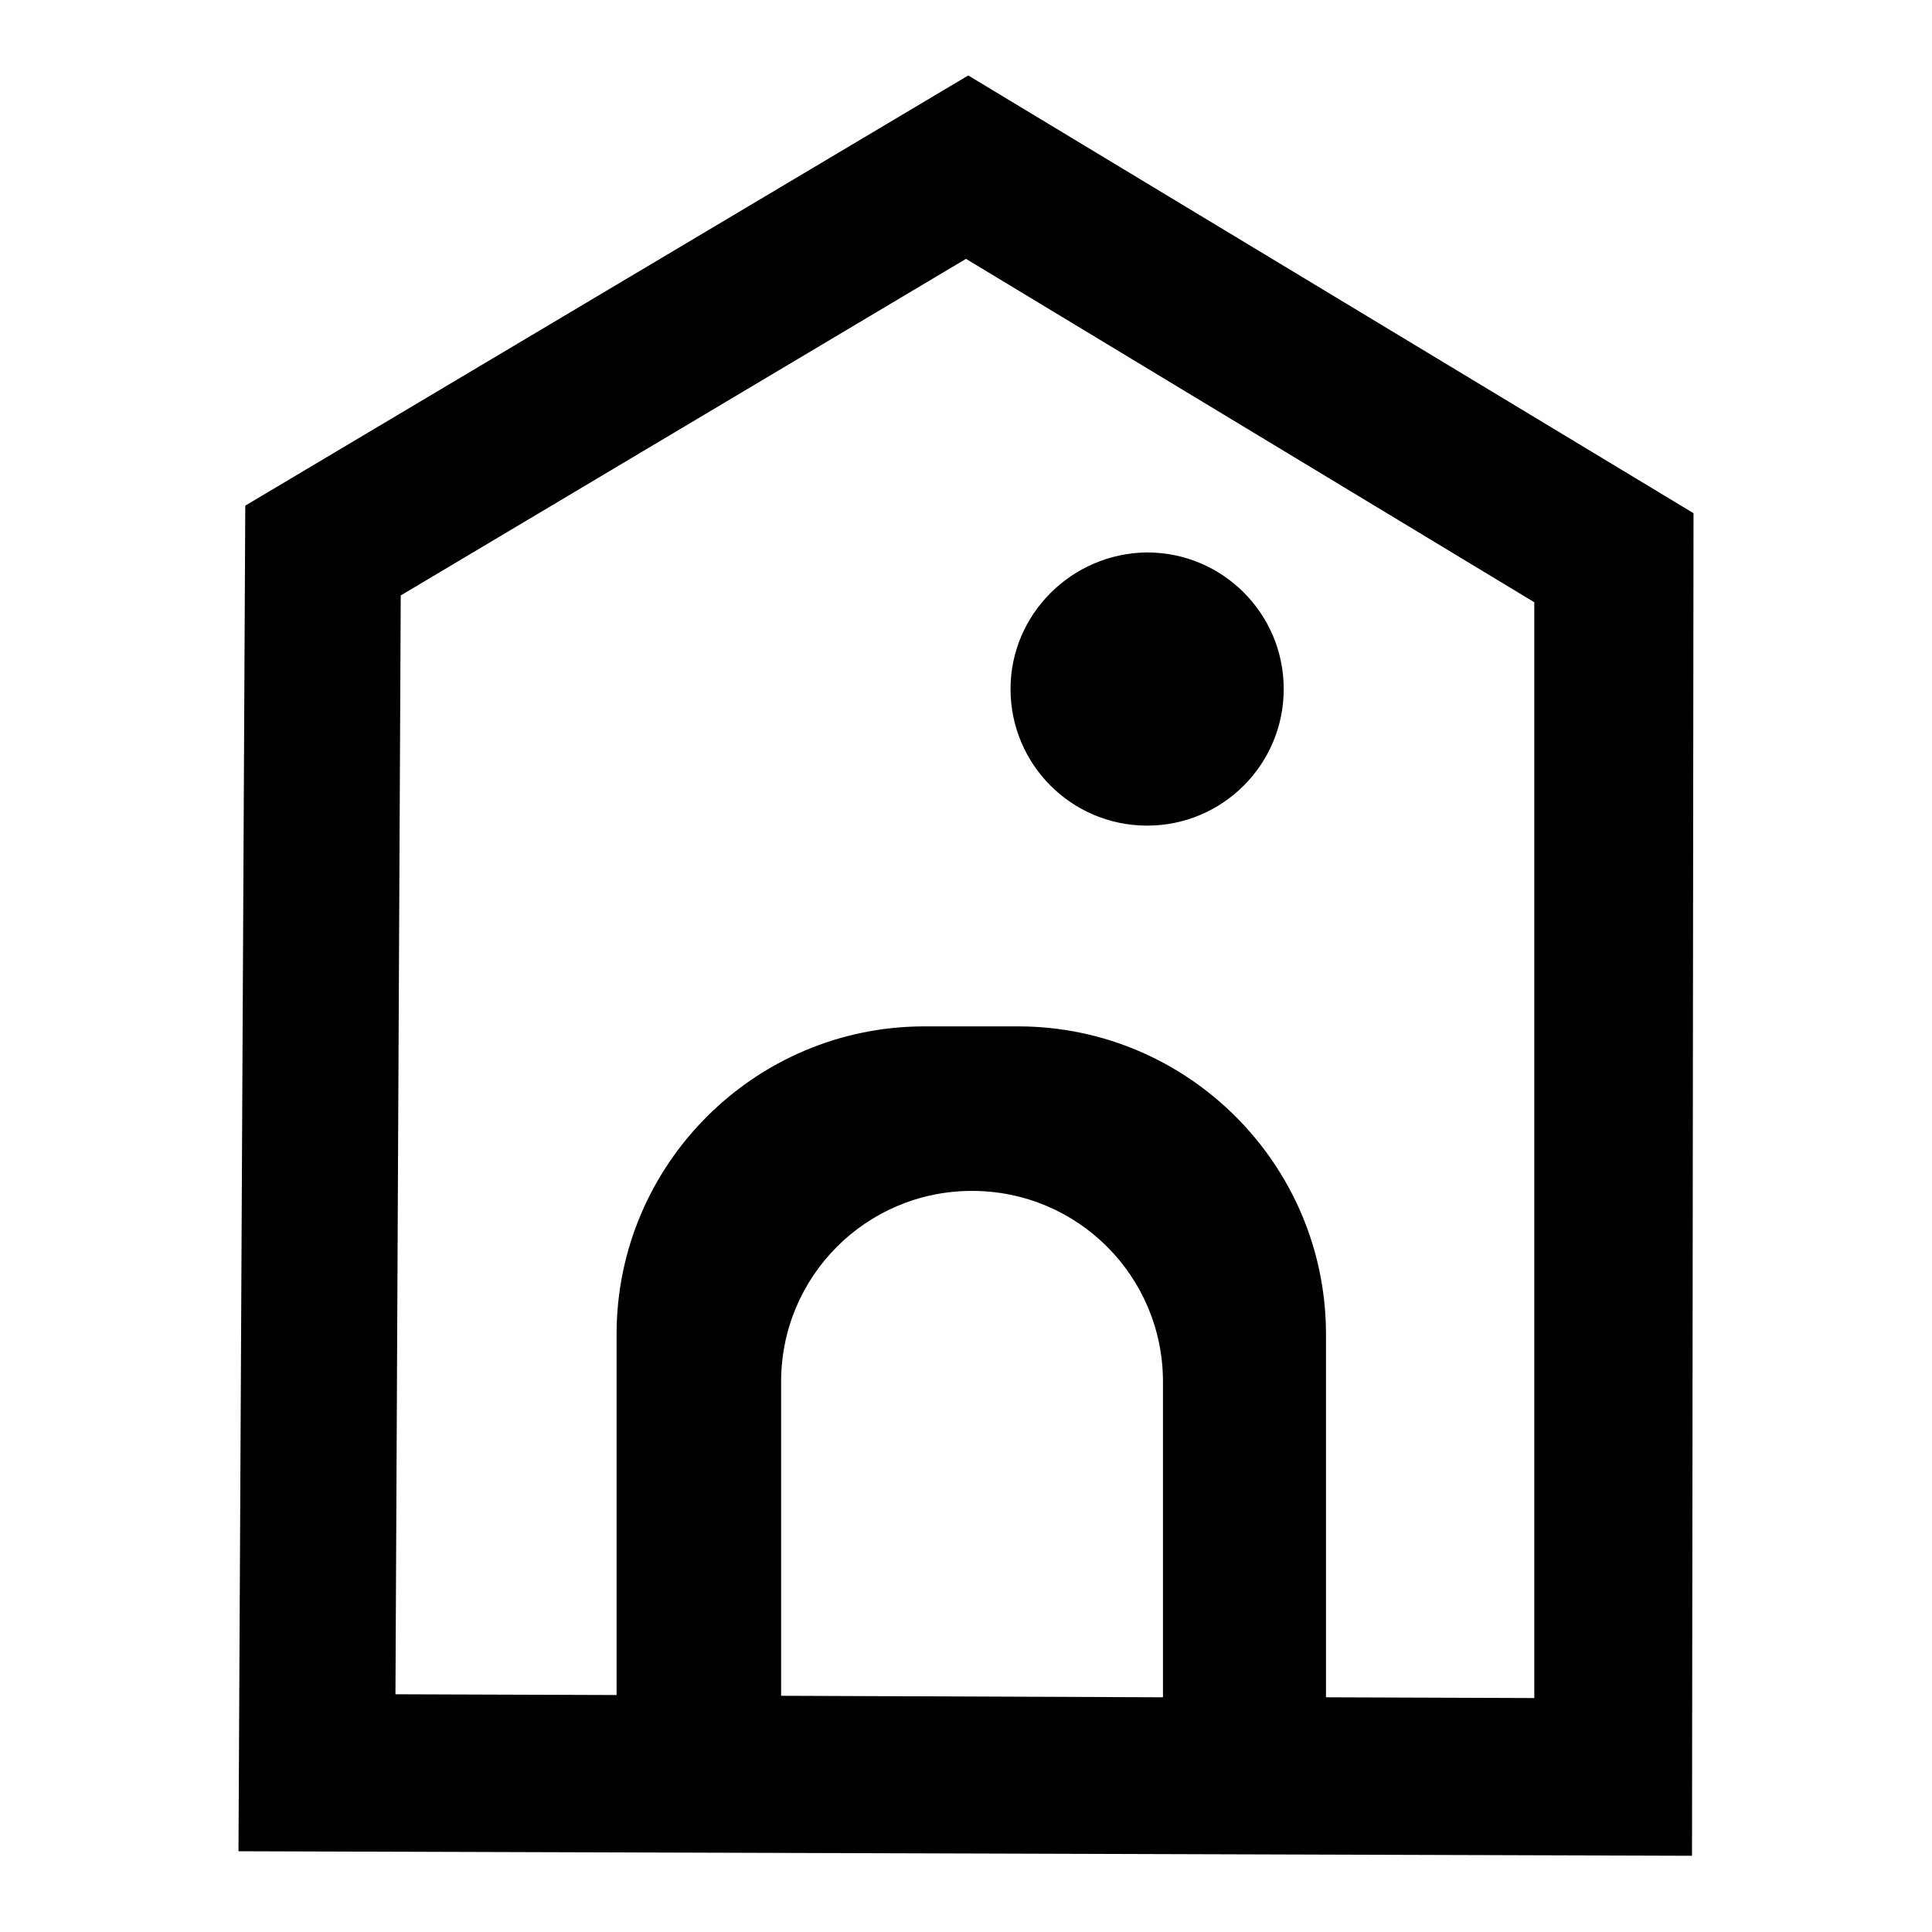 <?xml version="1.0" encoding="utf-8"?>
<!-- Svg Vector Icons : http://www.onlinewebfonts.com/icon -->
<!DOCTYPE svg PUBLIC "-//W3C//DTD SVG 1.1//EN" "http://www.w3.org/Graphics/SVG/1.1/DTD/svg11.dtd">
<svg version="1.1" xmlns="http://www.w3.org/2000/svg" xmlns:xlink="http://www.w3.org/1999/xlink" x="0px" y="0px" viewBox="0 0 256 256" enable-background="new 0 0 256 256" xml:space="preserve">
<g> <path fill="#000000" d="M128.3,10L32.5,67l-0.9,178.3l192.6,0.6l0.2-177.9L128.3,10z M154.1,224.9l-50.6-0.2v-41.6 c0-14,11.3-25.3,25.3-25.3c14,0,25.3,11.3,25.3,25.3V224.9z M203.3,225l-27.6-0.1v-48.1c0-22.5-18.3-40.8-40.8-40.8h-12.4 c-22.5,0-40.8,18.3-40.8,40.8v47.8l-29.3-0.1l0.7-145.6l74.9-44.6l75.3,45.5L203.3,225z M133.9,91.3c0,10,8.1,18.1,18.1,18.1 c10,0,18.1-8.1,18.1-18.1s-8.1-18.1-18.1-18.1C142,73.3,133.9,81.4,133.9,91.3z"/></g>
</svg>